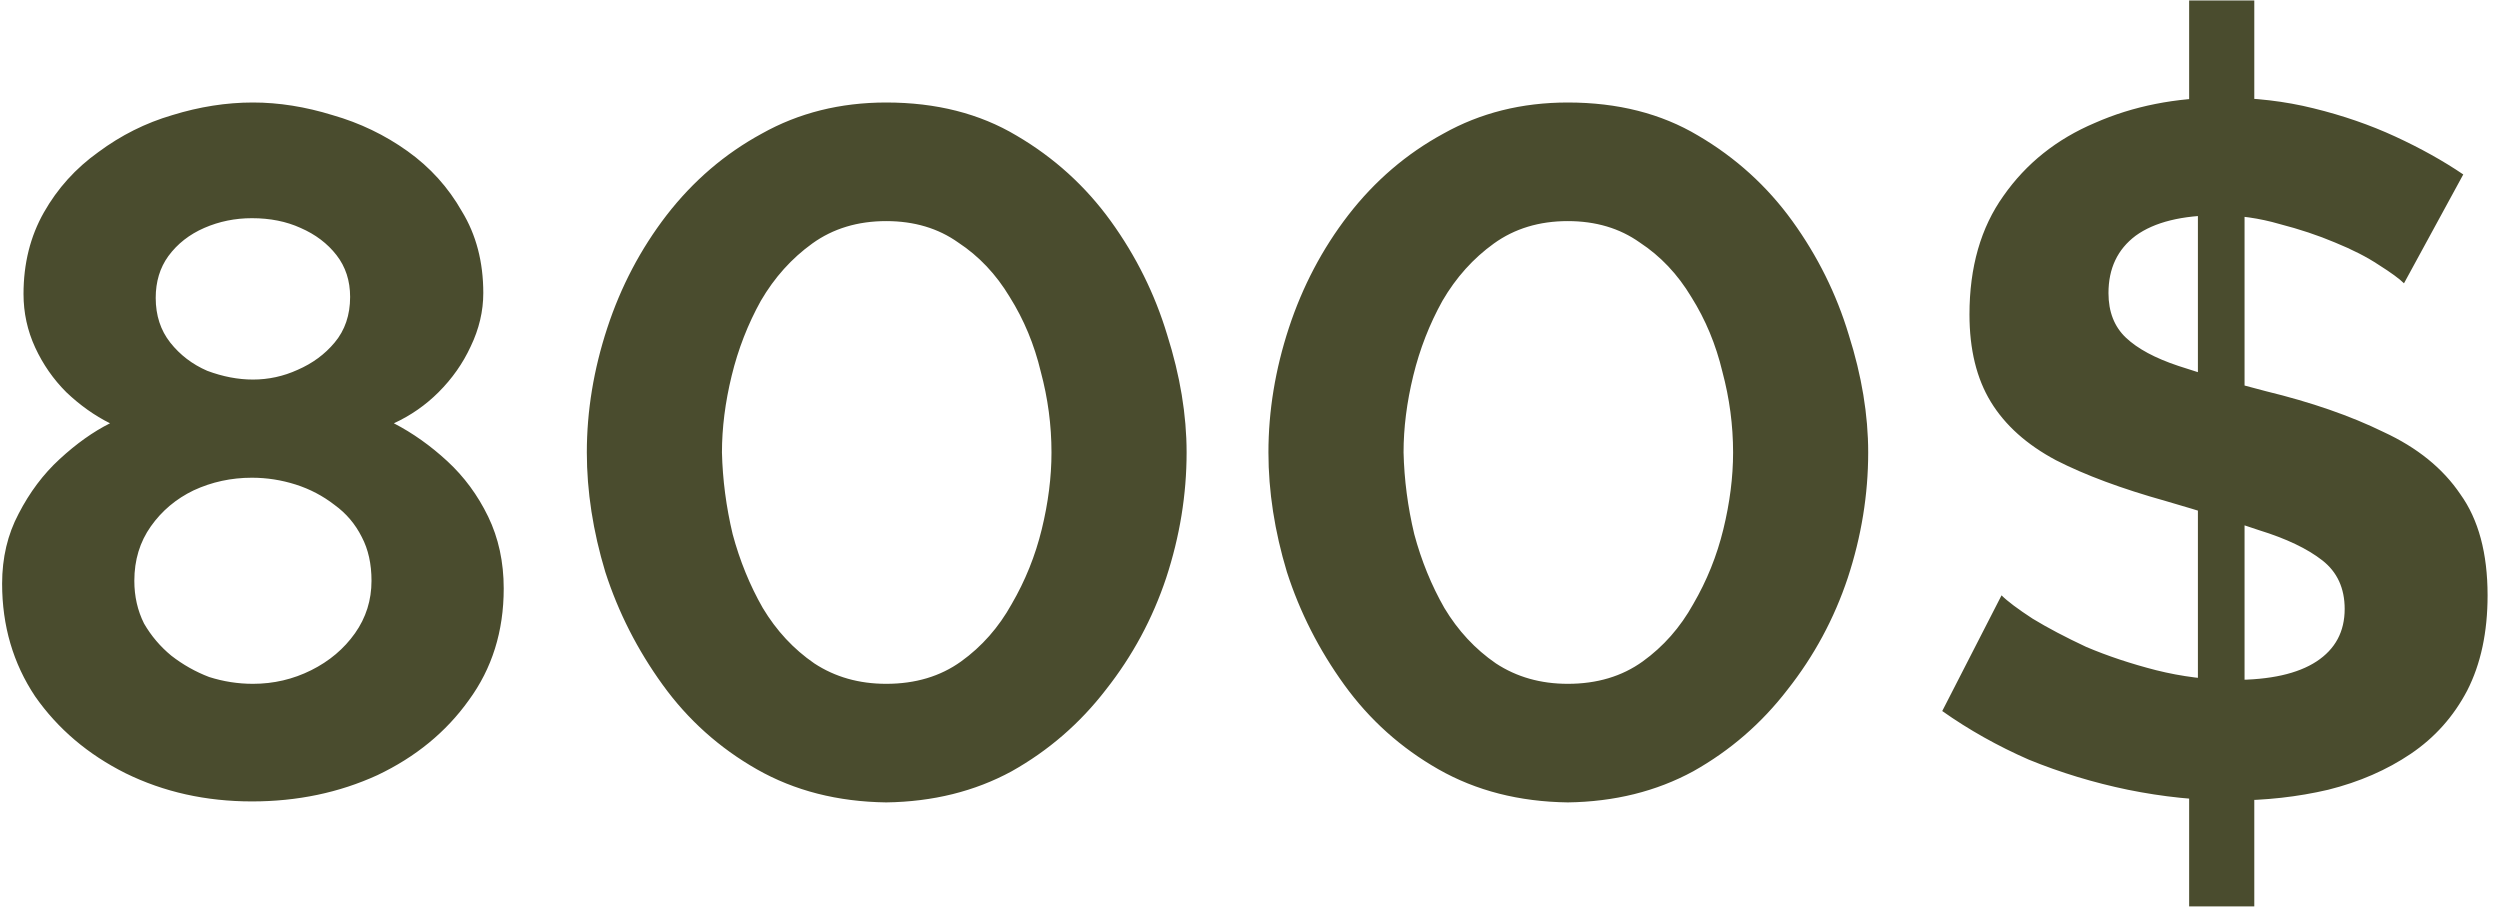 <?xml version="1.0" encoding="UTF-8"?> <svg xmlns="http://www.w3.org/2000/svg" width="123" height="45" viewBox="0 0 123 45" fill="none"> <path d="M24.783 28.956C24.783 31.061 24.209 32.894 23.061 34.456C21.945 36.019 20.446 37.246 18.565 38.139C16.684 39 14.627 39.43 12.396 39.43C10.132 39.43 8.059 38.968 6.178 38.044C4.329 37.119 2.846 35.859 1.73 34.265C0.646 32.639 0.104 30.79 0.104 28.717C0.104 27.442 0.375 26.294 0.917 25.274C1.459 24.222 2.129 23.329 2.926 22.596C3.755 21.83 4.584 21.241 5.413 20.826C4.648 20.444 3.93 19.933 3.261 19.296C2.623 18.658 2.113 17.925 1.73 17.096C1.348 16.267 1.157 15.39 1.157 14.465C1.157 12.967 1.491 11.627 2.161 10.448C2.83 9.268 3.723 8.28 4.839 7.483C5.955 6.654 7.167 6.048 8.474 5.665C9.813 5.251 11.136 5.043 12.444 5.043C13.719 5.043 15.026 5.251 16.365 5.665C17.704 6.048 18.932 6.638 20.048 7.435C21.164 8.232 22.056 9.22 22.726 10.4C23.427 11.548 23.778 12.887 23.778 14.417C23.778 15.31 23.571 16.187 23.157 17.048C22.774 17.877 22.248 18.626 21.578 19.296C20.941 19.933 20.207 20.444 19.378 20.826C20.303 21.304 21.18 21.926 22.009 22.691C22.838 23.456 23.507 24.365 24.017 25.417C24.527 26.47 24.783 27.649 24.783 28.956ZM18.278 28.574C18.278 27.745 18.119 27.027 17.8 26.422C17.481 25.784 17.035 25.258 16.461 24.843C15.887 24.397 15.249 24.062 14.548 23.839C13.846 23.616 13.129 23.504 12.396 23.504C11.375 23.504 10.419 23.712 9.526 24.126C8.665 24.541 7.964 25.13 7.422 25.896C6.88 26.661 6.609 27.554 6.609 28.574C6.609 29.339 6.768 30.041 7.087 30.678C7.438 31.284 7.884 31.81 8.426 32.257C9 32.703 9.622 33.054 10.291 33.309C10.993 33.532 11.71 33.644 12.444 33.644C13.464 33.644 14.42 33.42 15.313 32.974C16.206 32.528 16.923 31.922 17.465 31.157C18.007 30.391 18.278 29.53 18.278 28.574ZM7.661 14.656C7.661 15.517 7.9 16.251 8.378 16.857C8.857 17.462 9.462 17.925 10.196 18.244C10.961 18.53 11.71 18.674 12.444 18.674C13.209 18.674 13.942 18.515 14.643 18.196C15.377 17.877 15.983 17.43 16.461 16.857C16.971 16.251 17.226 15.501 17.226 14.609C17.226 13.812 17.003 13.126 16.556 12.552C16.11 11.978 15.52 11.532 14.787 11.213C14.085 10.894 13.288 10.735 12.396 10.735C11.567 10.735 10.786 10.894 10.052 11.213C9.319 11.532 8.729 11.994 8.283 12.6C7.868 13.174 7.661 13.859 7.661 14.656ZM43.603 39.478C41.212 39.446 39.091 38.904 37.242 37.852C35.393 36.8 33.846 35.413 32.603 33.691C31.359 31.97 30.419 30.12 29.781 28.143C29.175 26.135 28.872 24.174 28.872 22.261C28.872 20.22 29.207 18.18 29.877 16.139C30.546 14.098 31.519 12.249 32.794 10.591C34.102 8.901 35.664 7.562 37.481 6.574C39.299 5.554 41.339 5.043 43.603 5.043C46.058 5.043 48.194 5.585 50.012 6.67C51.861 7.754 53.407 9.157 54.651 10.878C55.894 12.6 56.819 14.465 57.425 16.474C58.062 18.483 58.381 20.412 58.381 22.261C58.381 24.333 58.046 26.39 57.377 28.43C56.707 30.439 55.719 32.273 54.412 33.93C53.136 35.588 51.59 36.928 49.773 37.948C47.955 38.936 45.899 39.446 43.603 39.478ZM35.52 22.261C35.552 23.6 35.728 24.939 36.046 26.278C36.397 27.585 36.891 28.797 37.529 29.913C38.199 31.029 39.044 31.938 40.064 32.639C41.084 33.309 42.264 33.644 43.603 33.644C45.038 33.644 46.265 33.277 47.285 32.544C48.306 31.81 49.135 30.87 49.773 29.722C50.442 28.574 50.936 27.346 51.255 26.039C51.574 24.732 51.733 23.473 51.733 22.261C51.733 20.922 51.558 19.599 51.207 18.291C50.888 16.952 50.378 15.725 49.677 14.609C49.007 13.493 48.162 12.6 47.142 11.93C46.154 11.229 44.974 10.878 43.603 10.878C42.2 10.878 40.988 11.245 39.968 11.978C38.948 12.712 38.103 13.652 37.433 14.8C36.796 15.948 36.317 17.175 35.999 18.483C35.68 19.79 35.52 21.049 35.52 22.261ZM77.137 39.478C74.746 39.446 72.626 38.904 70.776 37.852C68.927 36.8 67.381 35.413 66.137 33.691C64.894 31.97 63.953 30.12 63.316 28.143C62.71 26.135 62.407 24.174 62.407 22.261C62.407 20.22 62.742 18.18 63.411 16.139C64.081 14.098 65.053 12.249 66.329 10.591C67.636 8.901 69.198 7.562 71.016 6.574C72.833 5.554 74.874 5.043 77.137 5.043C79.592 5.043 81.728 5.585 83.546 6.67C85.395 7.754 86.942 9.157 88.185 10.878C89.428 12.6 90.353 14.465 90.959 16.474C91.597 18.483 91.915 20.412 91.915 22.261C91.915 24.333 91.581 26.39 90.911 28.43C90.242 30.439 89.253 32.273 87.946 33.93C86.671 35.588 85.124 36.928 83.307 37.948C81.489 38.936 79.433 39.446 77.137 39.478ZM69.055 22.261C69.087 23.6 69.262 24.939 69.581 26.278C69.931 27.585 70.426 28.797 71.063 29.913C71.733 31.029 72.578 31.938 73.598 32.639C74.618 33.309 75.798 33.644 77.137 33.644C78.572 33.644 79.8 33.277 80.82 32.544C81.84 31.81 82.669 30.87 83.307 29.722C83.976 28.574 84.471 27.346 84.789 26.039C85.108 24.732 85.268 23.473 85.268 22.261C85.268 20.922 85.092 19.599 84.742 18.291C84.423 16.952 83.913 15.725 83.211 14.609C82.542 13.493 81.697 12.6 80.676 11.93C79.688 11.229 78.508 10.878 77.137 10.878C75.734 10.878 74.523 11.245 73.502 11.978C72.482 12.712 71.637 13.652 70.968 14.8C70.33 15.948 69.852 17.175 69.533 18.483C69.214 19.79 69.055 21.049 69.055 22.261ZM107.706 35.939H110.911V44.596H107.706V35.939ZM108.137 35.174V9.013L110.432 8.487V35.27L108.137 35.174ZM107.706 0.022H110.911V7.913L107.706 8.391V0.022ZM118.276 13.939C118.053 13.716 117.638 13.413 117.032 13.03C116.458 12.648 115.741 12.281 114.88 11.93C114.051 11.58 113.143 11.277 112.154 11.022C111.166 10.735 110.161 10.591 109.141 10.591C107.356 10.591 106.001 10.926 105.076 11.596C104.183 12.265 103.737 13.206 103.737 14.417C103.737 15.342 104.024 16.075 104.598 16.617C105.172 17.159 106.032 17.622 107.18 18.004C108.328 18.387 109.763 18.801 111.485 19.248C113.716 19.79 115.645 20.459 117.272 21.256C118.93 22.022 120.189 23.042 121.05 24.317C121.943 25.561 122.389 27.219 122.389 29.291C122.389 31.109 122.054 32.671 121.385 33.978C120.715 35.254 119.79 36.29 118.611 37.087C117.431 37.884 116.076 38.474 114.545 38.856C113.047 39.207 111.469 39.383 109.811 39.383C108.121 39.383 106.415 39.207 104.693 38.856C103.003 38.506 101.377 38.012 99.815 37.374C98.285 36.704 96.866 35.907 95.558 34.983L98.476 29.291C98.763 29.578 99.273 29.961 100.006 30.439C100.74 30.886 101.616 31.348 102.637 31.826C103.689 32.273 104.837 32.655 106.08 32.974C107.356 33.293 108.631 33.452 109.906 33.452C111.692 33.452 113.047 33.149 113.972 32.544C114.896 31.938 115.358 31.077 115.358 29.961C115.358 28.941 114.992 28.143 114.258 27.57C113.525 26.996 112.489 26.501 111.15 26.087C109.843 25.641 108.312 25.162 106.558 24.652C104.39 24.046 102.589 23.377 101.154 22.643C99.719 21.878 98.651 20.922 97.95 19.774C97.248 18.626 96.898 17.191 96.898 15.47C96.898 13.142 97.456 11.197 98.572 9.635C99.688 8.041 101.186 6.845 103.067 6.048C104.948 5.219 107.037 4.804 109.332 4.804C110.927 4.804 112.425 4.98 113.828 5.33C115.263 5.681 116.602 6.143 117.845 6.717C119.089 7.291 120.205 7.913 121.193 8.583L118.276 13.939Z" fill="#4A4C2E"></path> </svg> 